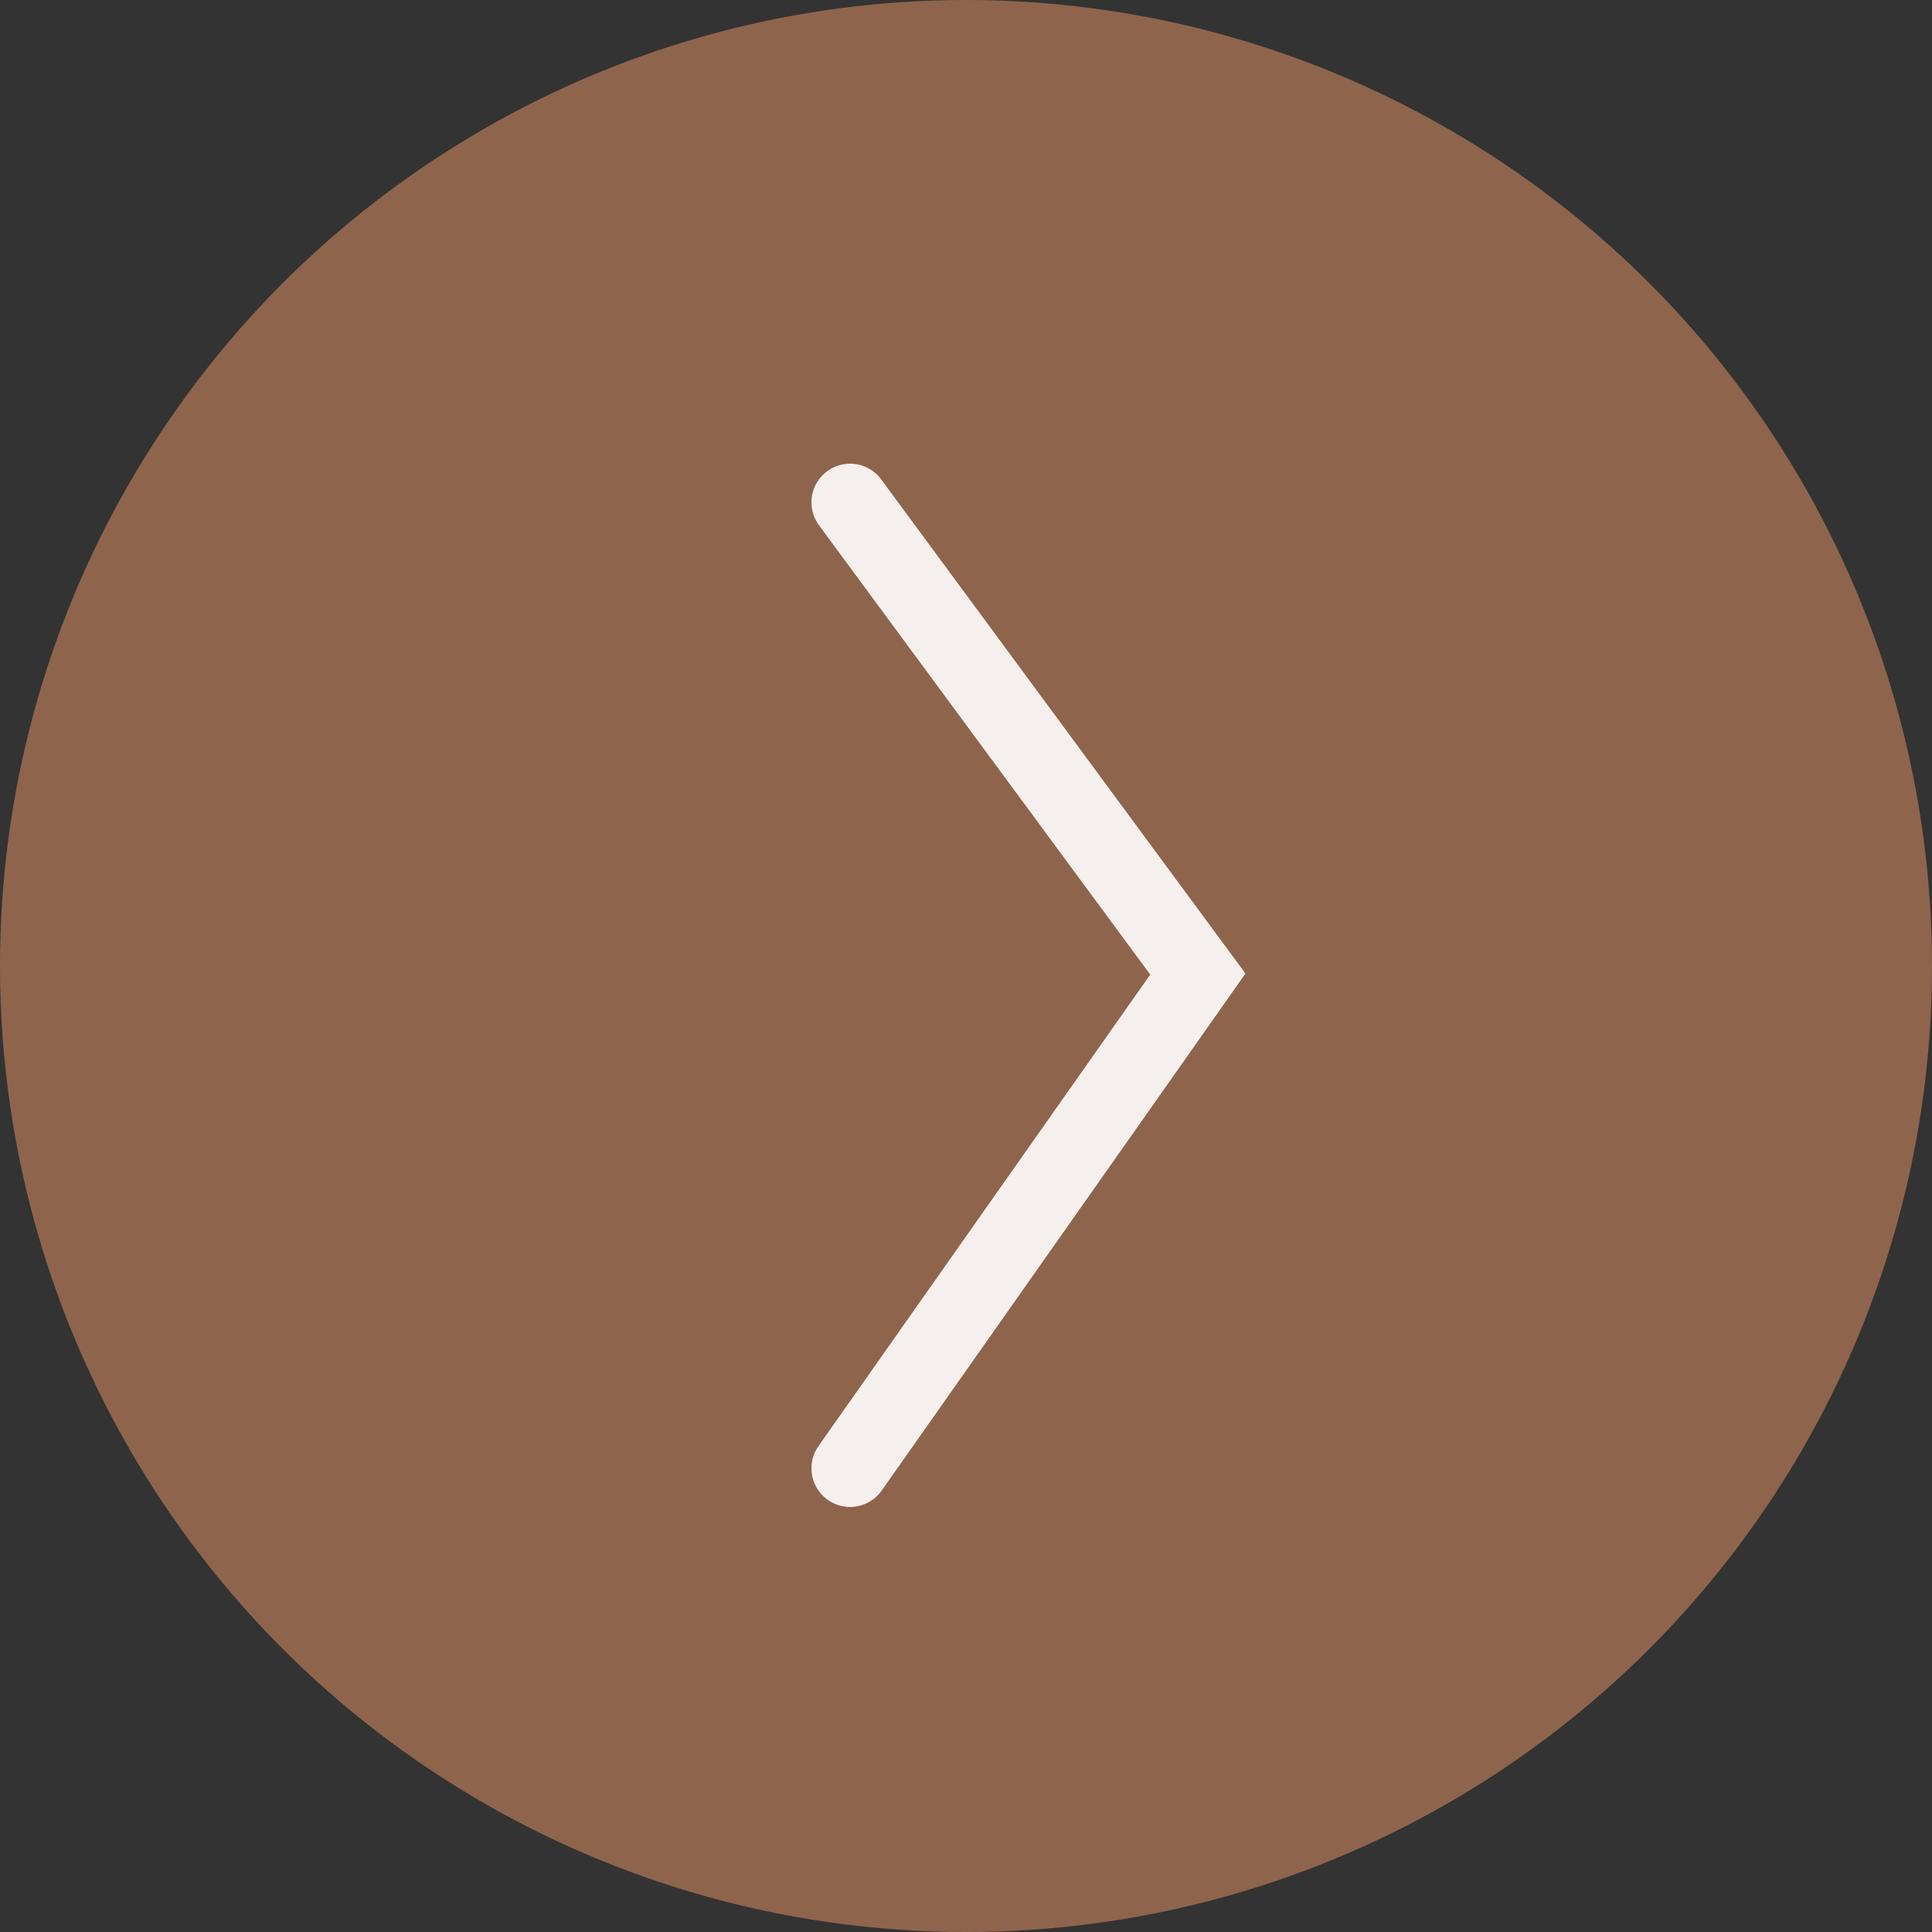 <?xml version="1.0" encoding="UTF-8"?> <svg xmlns="http://www.w3.org/2000/svg" width="50" height="50" viewBox="0 0 50 50" fill="none"><rect x="0" y="0" width="50" height="50" fill="#333333" stroke="none"/> <circle cx="25" cy="25" r="24.5" fill="#8F644C" stroke="#8F644C"></circle> <path d="M22 13L31 25.209L22 38" stroke="#F5F0ED" stroke-width="2" stroke-linecap="round"></path> </svg> 